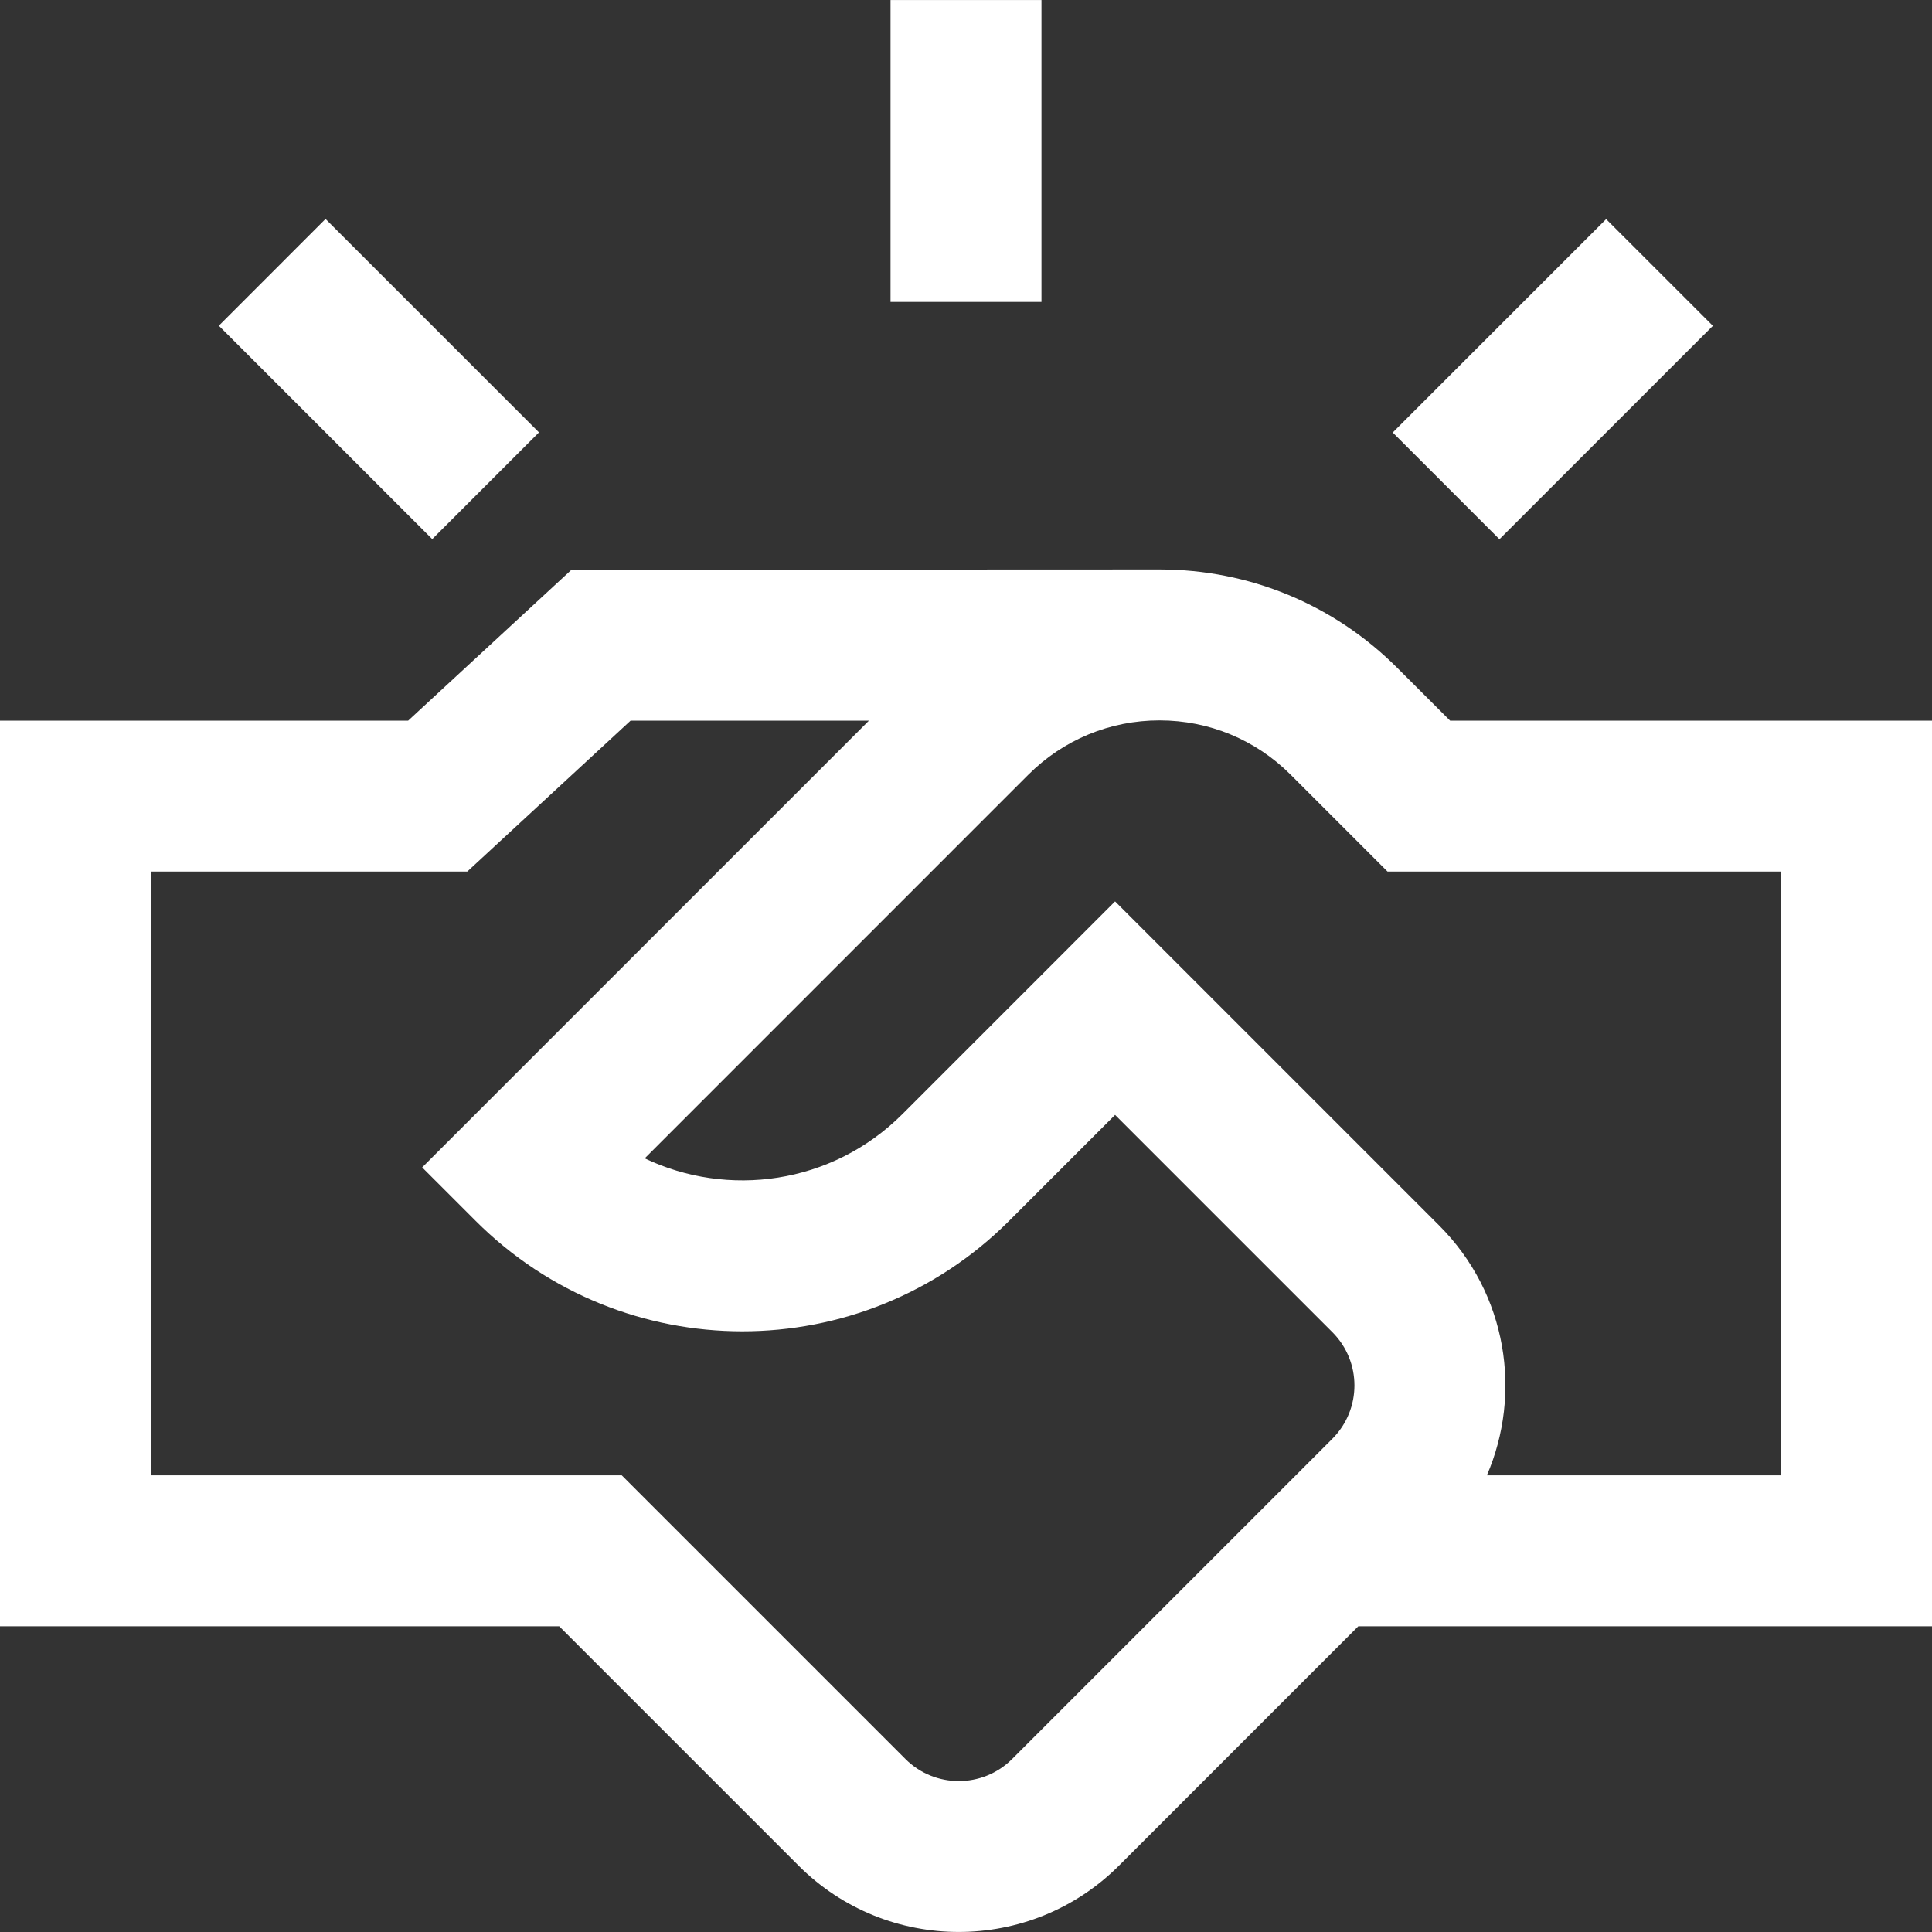 <svg width="48" height="48" viewBox="0 0 48 48" fill="none" xmlns="http://www.w3.org/2000/svg">
<rect x="0" y="0" width="48" height="48" fill="#333333" stroke="none"/>
<path d="M36.027 17.904L34.719 16.597C33.14 15.018 31.041 14.148 28.808 14.148C28.793 14.148 14.21 14.154 14.2 14.154L10.141 17.904H0V40.404H13.893L19.843 46.354C20.939 47.45 22.38 47.999 23.82 47.999C25.261 47.999 26.701 47.45 27.798 46.354L33.747 40.404H48V17.904H36.027V17.904ZM33.101 35.747L25.146 43.702C24.415 44.433 23.226 44.433 22.495 43.702L15.447 36.654H3.75V21.654H11.609L15.667 17.904H21.589L10.489 29.004L11.815 30.33C15.475 33.99 21.409 33.994 25.073 30.33L27.704 27.699L33.101 33.096C33.834 33.828 33.834 35.014 33.101 35.747ZM44.25 36.654H36.941C37.815 34.635 37.458 32.149 35.753 30.444L27.704 22.395L22.422 27.678C20.659 29.441 18.067 29.759 16.018 28.779L25.548 19.248C26.419 18.378 27.576 17.898 28.808 17.898C30.039 17.898 31.197 18.378 32.067 19.248L34.473 21.654H44.25V36.654Z" fill="white"/>
<path d="M22.125 0.001H25.875V7.501H22.125V0.001Z" fill="white"/>
<path d="M5.437 8.092L8.088 5.44L13.391 10.743L10.739 13.394L5.437 8.092Z" fill="white"/>
<path d="M34.602 10.746L39.904 5.444L42.556 8.095L37.253 13.397L34.602 10.746Z" fill="white"/>
</svg>
